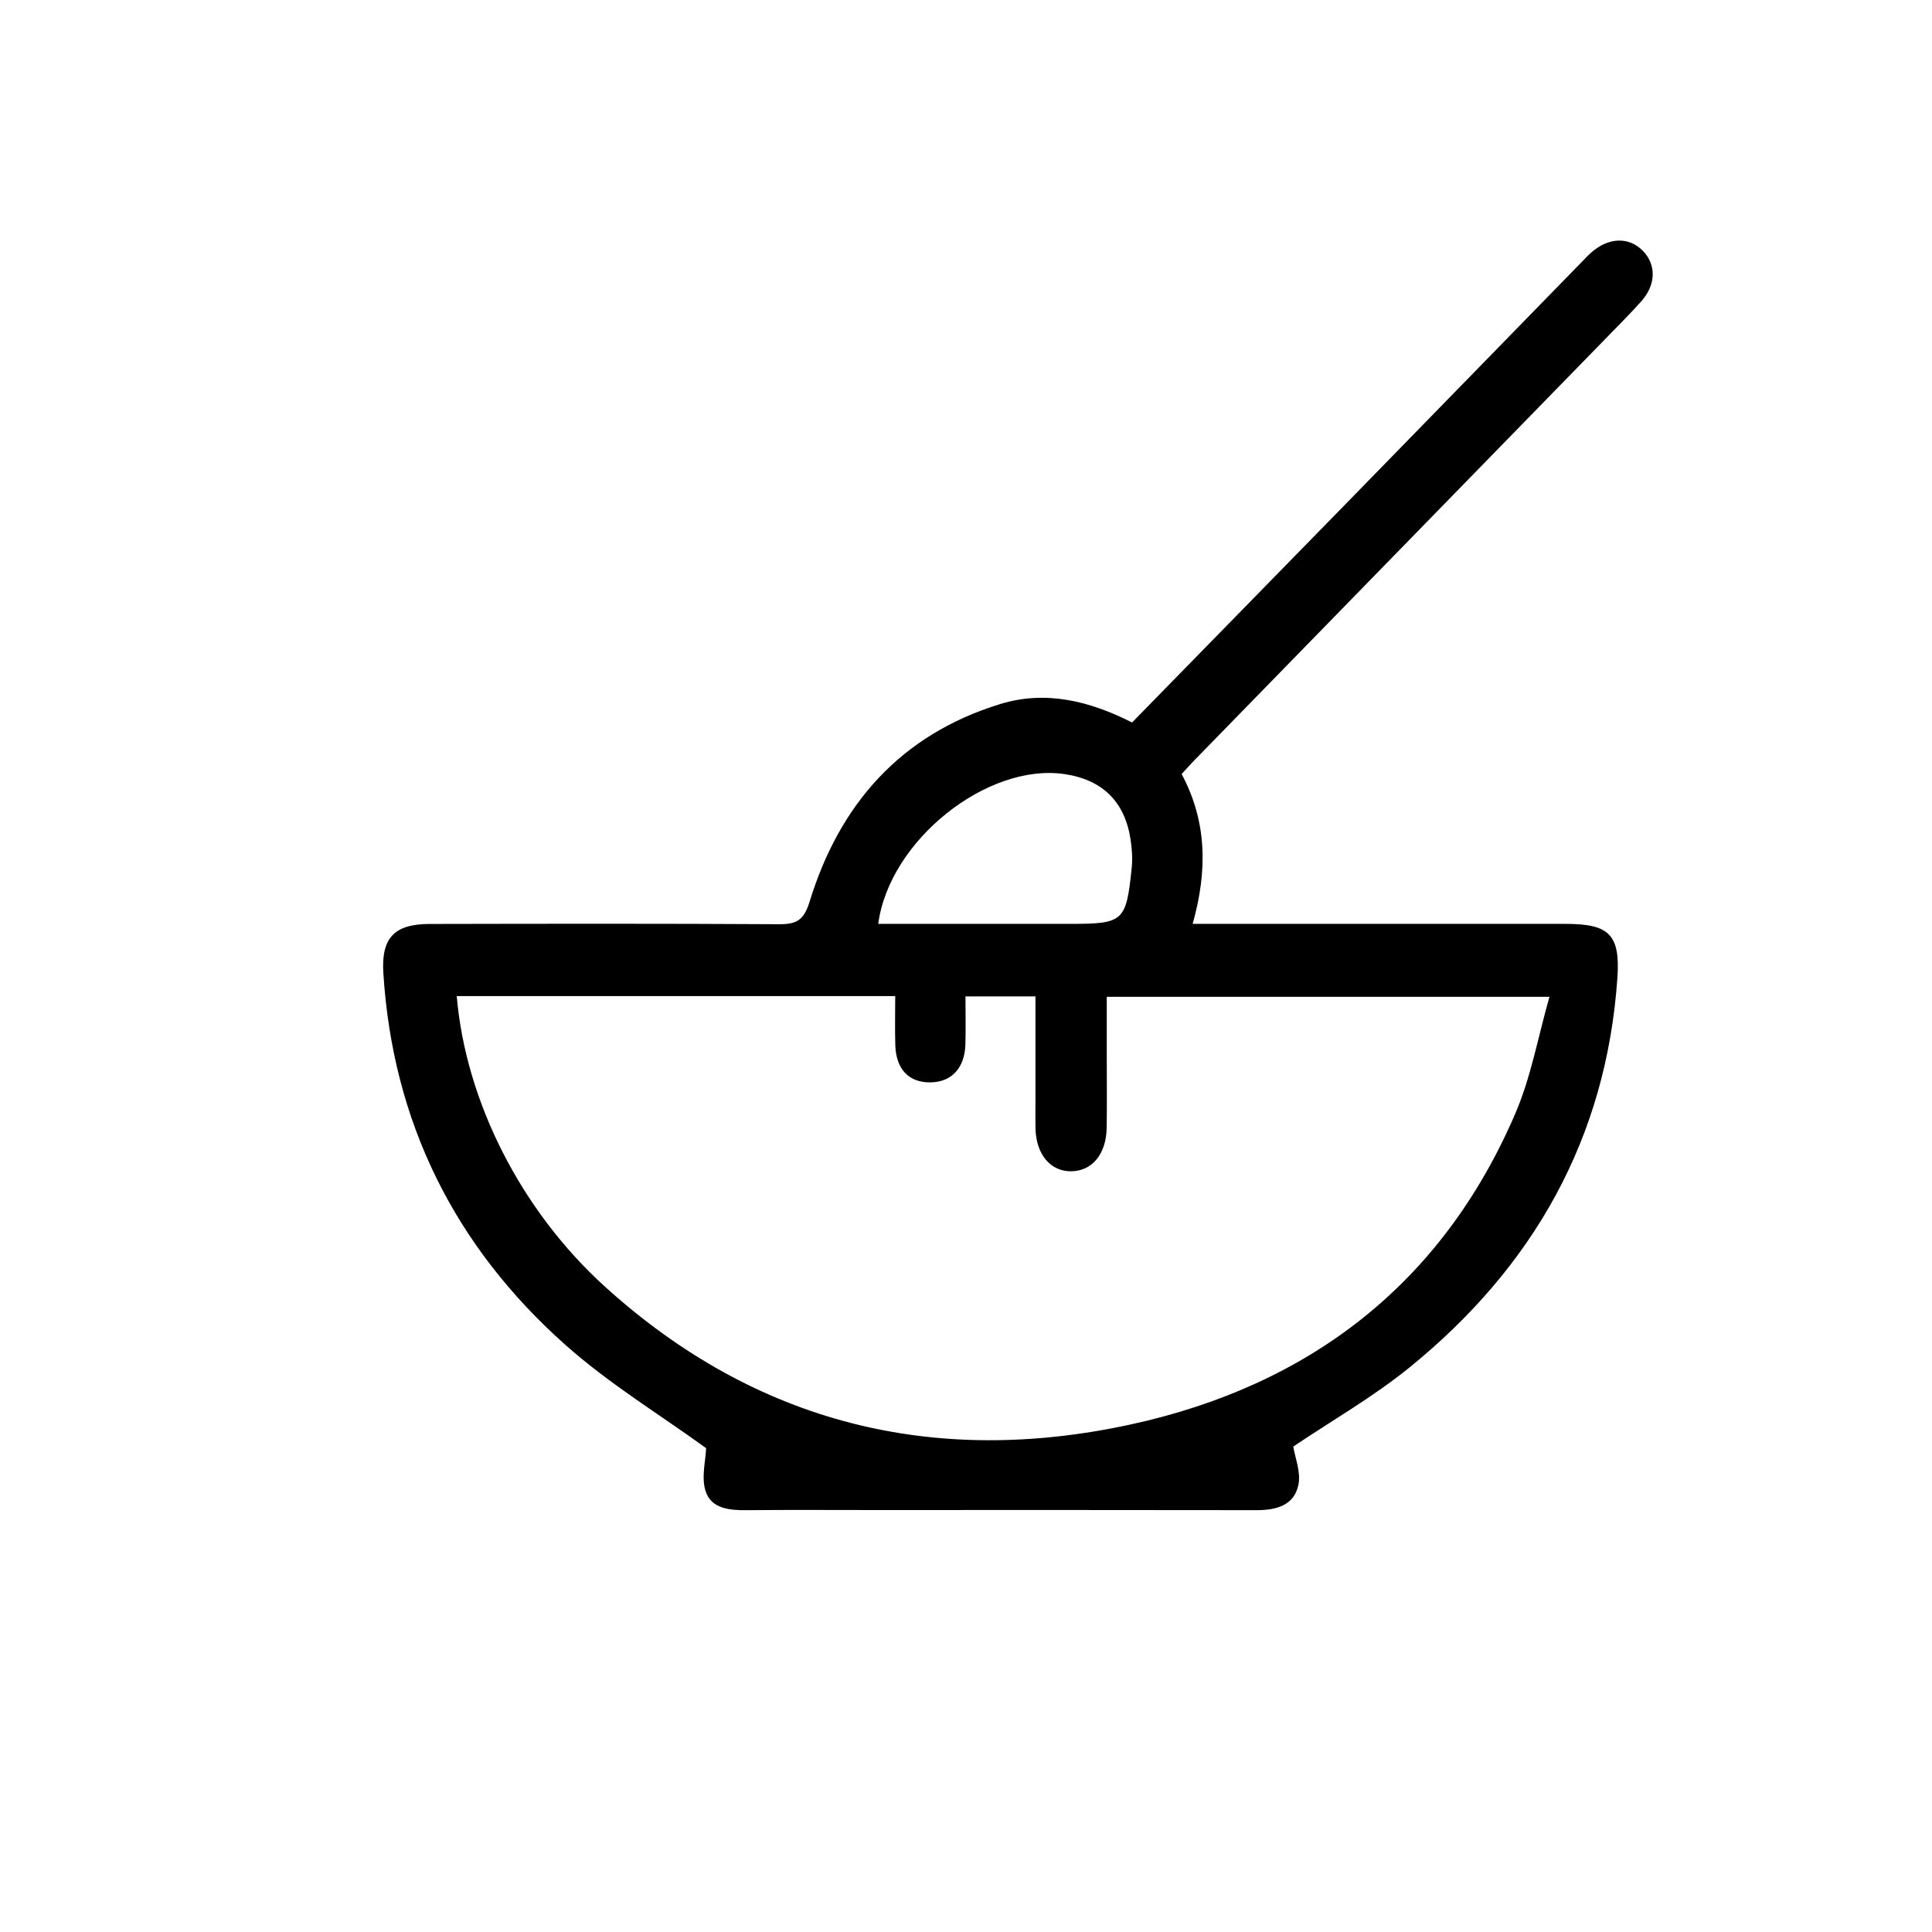 <?xml version="1.0" encoding="utf-8"?>
<!-- Generator: Adobe Illustrator 19.2.0, SVG Export Plug-In . SVG Version: 6.00 Build 0)  -->
<!DOCTYPE svg PUBLIC "-//W3C//DTD SVG 1.0//EN" "http://www.w3.org/TR/2001/REC-SVG-20010904/DTD/svg10.dtd">
<svg version="1.0" xmlns="http://www.w3.org/2000/svg" xmlns:xlink="http://www.w3.org/1999/xlink" x="0px" y="0px"
	 viewBox="0 0 200 200" style="enable-background:new 0 0 200 200;" xml:space="preserve">
<g id="Layer_1">
	<path d="M122.321,80.131c2.61,4.862,2.709,9.959,1.142,15.507c1.144,0,2.01,0,2.877,0c11.92,0,23.84-0.004,35.76,0.002
		c4.48,0.002,5.64,1.107,5.332,5.593c-1.145,16.641-8.726,29.944-21.523,40.328c-3.786,3.072-8.076,5.522-12.028,8.185
		c0.186,1.171,0.793,2.63,0.539,3.92c-0.424,2.155-2.266,2.669-4.319,2.665c-13.261-0.025-26.522-0.012-39.784-0.012
		c-4.321,0-8.642-0.029-12.963,0.014c-1.807,0.018-3.733-0.127-4.32-2c-0.443-1.412,0.015-3.107,0.063-4.422
		c-4.718-3.424-10.034-6.651-14.601-10.719C47.053,129,40.649,116.142,39.684,100.722c-0.225-3.595,1.104-5.067,4.777-5.074
		c12.069-0.024,24.139-0.044,36.207,0.027c1.828,0.011,2.562-0.445,3.148-2.353c3.099-10.09,9.435-17.276,19.722-20.438
		c4.72-1.451,9.269-0.315,13.653,1.908c7.382-7.549,14.727-15.052,22.062-22.564c8.171-8.369,16.333-16.746,24.5-25.12
		c0.312-0.32,0.617-0.649,0.949-0.946c1.805-1.611,3.935-1.676,5.386-0.177c1.384,1.431,1.342,3.508-0.188,5.214
		c-1.193,1.33-2.459,2.596-3.707,3.876c-14.199,14.561-28.401,29.119-42.601,43.68C123.18,79.178,122.789,79.623,122.321,80.131z
		 M47.281,103.116c0.926,10.853,6.62,22.196,15.409,30.138c15.628,14.123,34.03,18.629,54.359,14.205
		c18.475-4.021,32.252-14.546,39.837-32.238c1.607-3.748,2.328-7.876,3.514-12.03c-15.686,0-30.692,0-45.828,0
		c0,2.165,0,4.172,0,6.179c0,2.459,0.029,4.918-0.01,7.376c-0.043,2.717-1.488,4.465-3.648,4.505c-2.15,0.04-3.656-1.74-3.72-4.422
		c-0.021-0.894-0.004-1.788-0.004-2.682c0-3.63,0-7.259,0-11c-2.498,0-4.764,0-7.243,0c0,1.725,0.038,3.347-0.009,4.966
		c-0.071,2.456-1.434,3.906-3.619,3.934c-2.227,0.029-3.563-1.356-3.637-3.858c-0.049-1.68-0.009-3.362-0.009-5.073
		C77.355,103.116,62.395,103.116,47.281,103.116z M90.915,95.638c6.74,0,13.278,0,19.816,0c5.588,0,5.852-0.219,6.424-5.821
		c0.097-0.948,0.025-1.935-0.115-2.883c-0.584-3.938-2.914-6.223-6.851-6.802C102.223,78.961,92.067,86.973,90.915,95.638z"/>
</g>
<g id="Layer_2" style="display:none;">
	<rect style="display:inline;opacity:0.5;fill:#F15A24;" width="200" height="200"/>
</g>
<g id="Layer_2_copy" style="display:none;">
	<rect style="display:inline;opacity:0.5;fill:#F15A24;" width="200" height="200"/>
</g>
</svg>